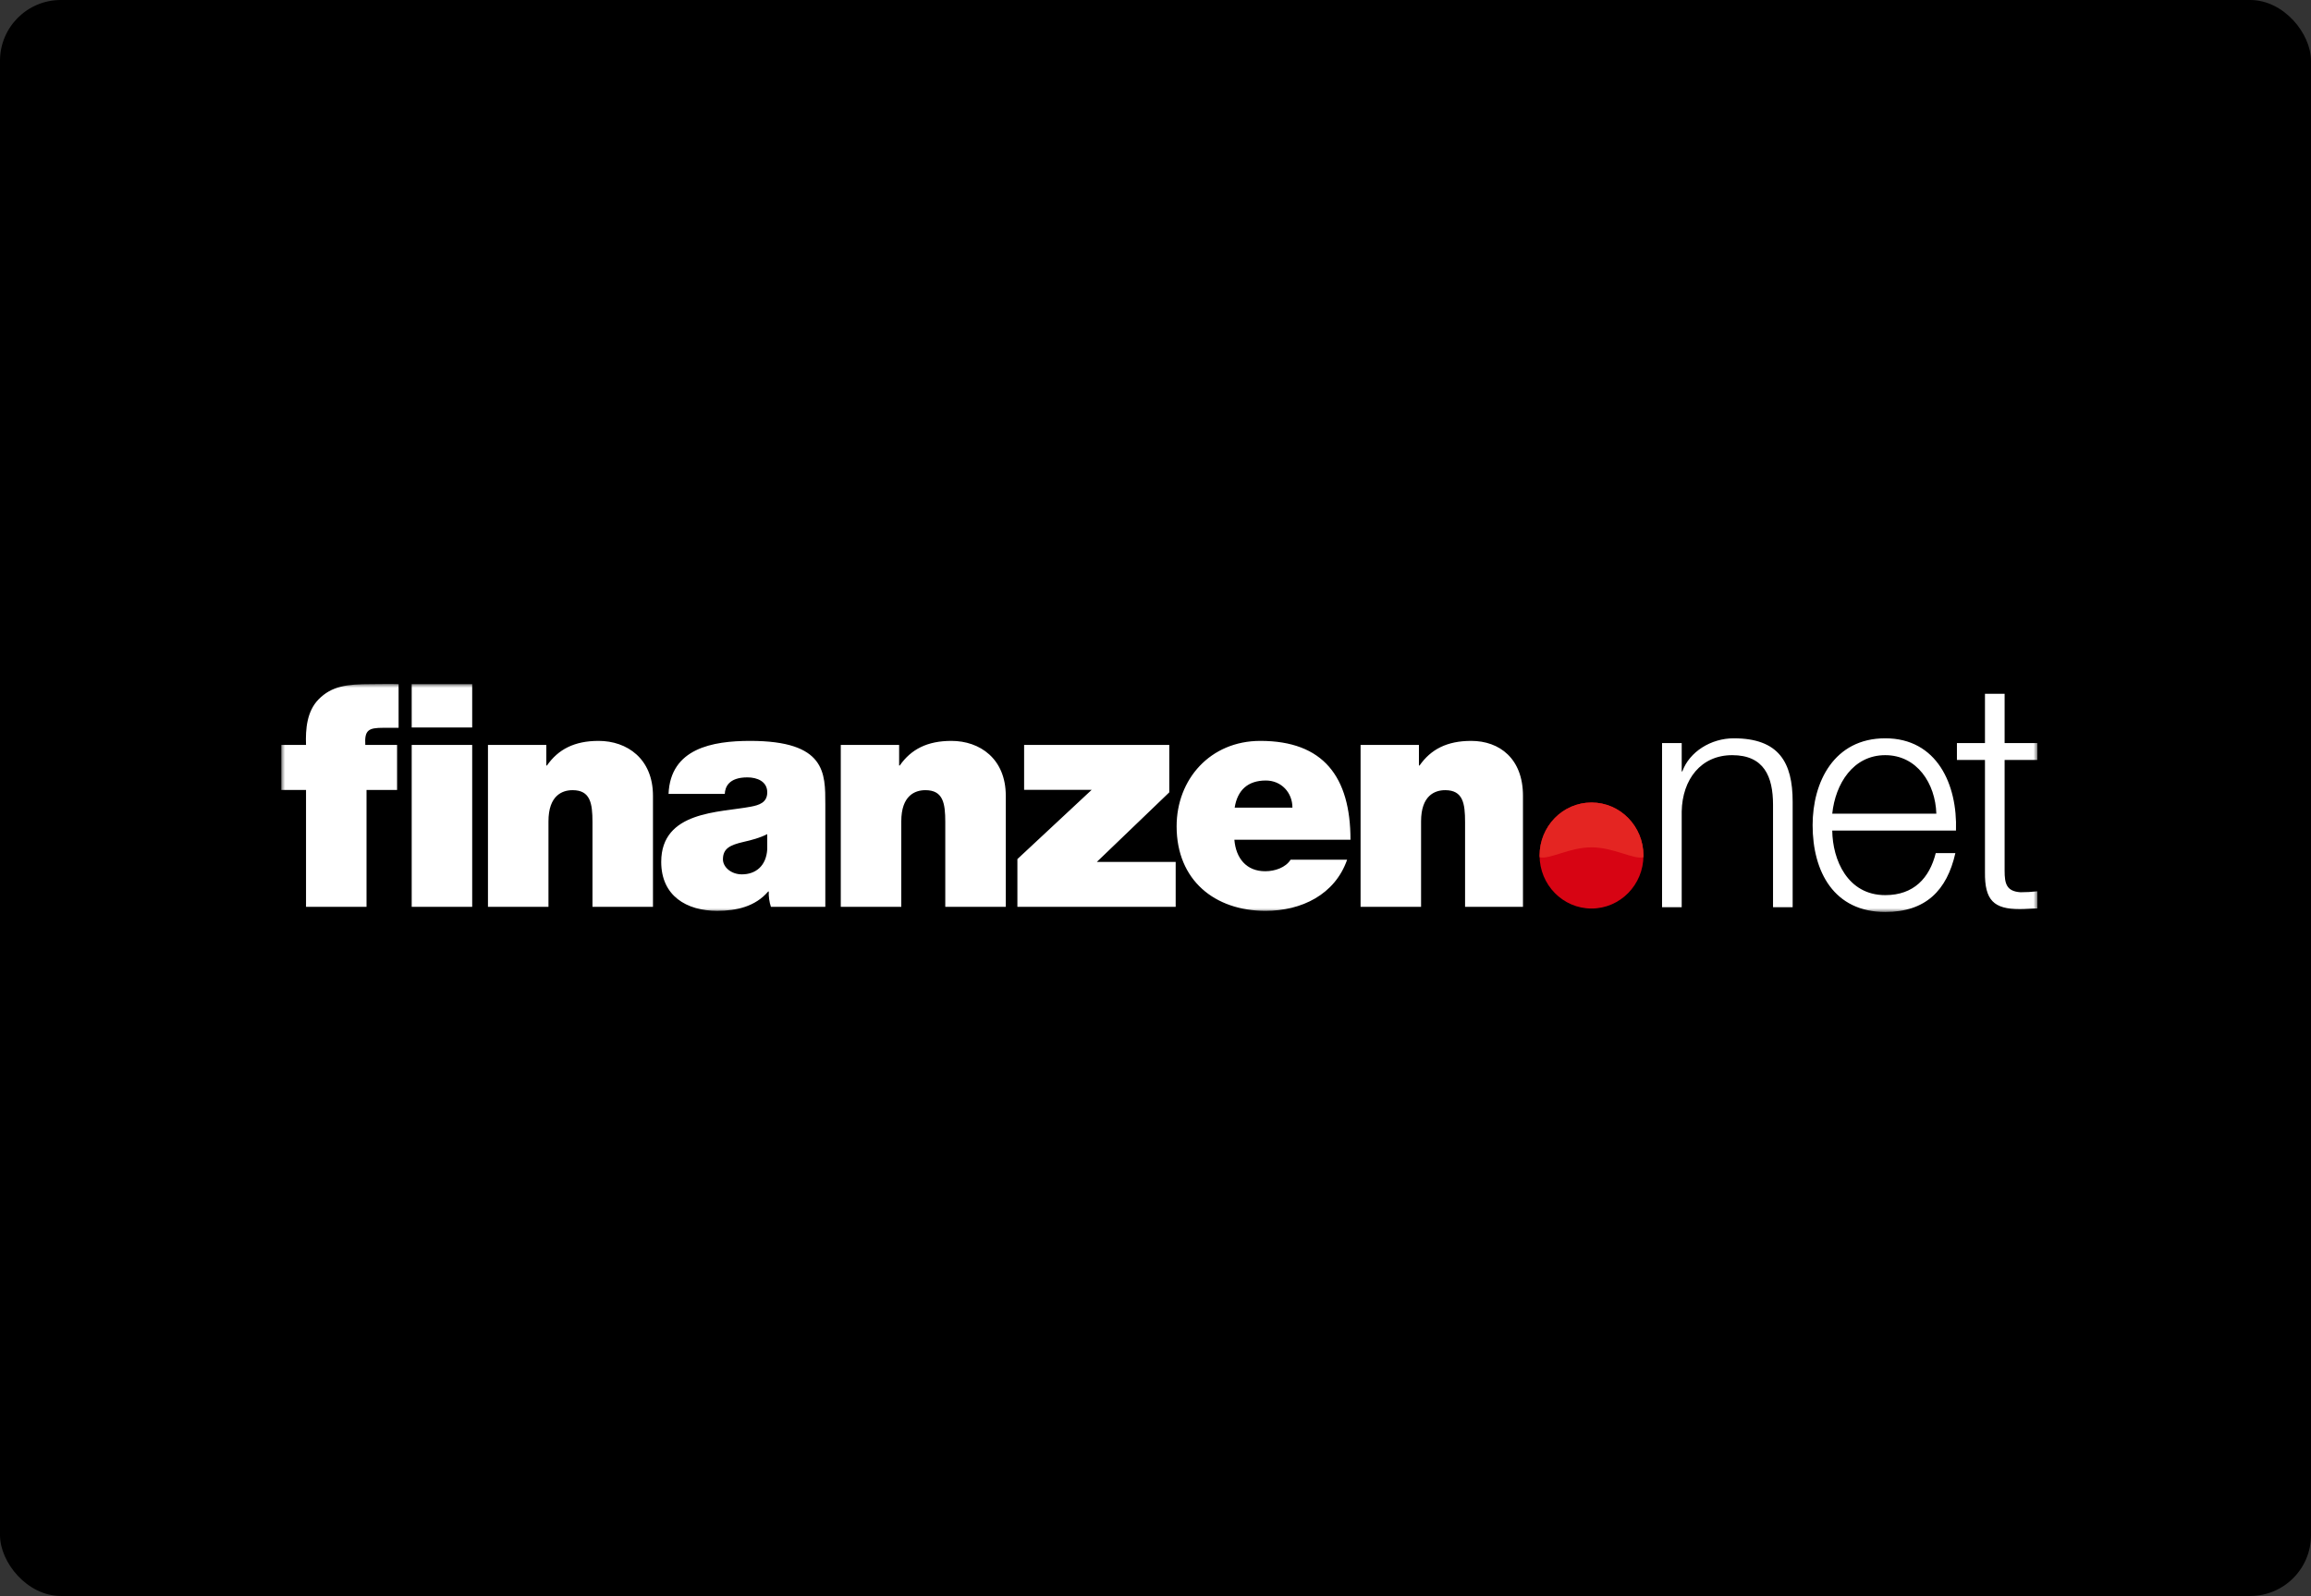 <?xml version="1.0" encoding="UTF-8"?>
<svg width="304px" height="210px" viewBox="0 0 304 210" version="1.1" xmlns="http://www.w3.org/2000/svg" xmlns:xlink="http://www.w3.org/1999/xlink">
    <rect x="0" y="0" width="304" height="210" fill="#333333" stroke="none"/>
    <title>编组 41</title>
    <defs>
        <polygon id="path-1" points="0 0 231 0 231 30 0 30"></polygon>
        <polygon id="path-3" points="0 0 231 0 231 30 0 30"></polygon>
        <polygon id="path-5" points="0 0 231 0 231 30 0 30"></polygon>
    </defs>
    <g id="官网2.0" stroke="none" stroke-width="1" fill="none" fill-rule="evenodd">
        <g id="首页-1" transform="translate(-1058, -7425)">
            <g id="编组-41" transform="translate(1058, 7425)">
                <rect id="矩形备份-15" fill="#000000" x="0" y="0" width="304" height="210" rx="8"></rect>
                <g id="finanzen.net-Logo" transform="translate(37, 90)">
                    <g id="Clipped">
                        <mask id="mask-2" fill="white">
                            <use xlink:href="#path-1"></use>
                        </mask>
                        <g id="prefix__a"></g>
                        <path d="M17.156,29.318 L25.115,29.318 L25.115,8.021 L17.156,8.021 L17.156,29.318 Z M17.156,5.723 L25.115,5.723 L25.115,0.018 L17.156,0.018 L17.156,5.723 Z M3.256,29.318 L11.215,29.318 L11.215,13.941 L15.234,13.941 L15.234,8.02 L11.053,8.02 C10.932,6.053 11.488,5.765 13.417,5.765 L15.434,5.765 L15.434,0.017 C14.228,-0.024 13.063,0.017 11.857,0.017 C8.641,0.017 6.632,0.263 4.901,2.029 C3.376,3.588 3.175,5.927 3.256,8.02 L0,8.02 L0,13.941 L3.256,13.941 L3.256,29.318 Z M27.189,29.318 L35.148,29.318 L35.148,18.075 C35.148,14.667 36.956,13.971 38.323,13.971 C40.654,13.971 40.936,15.695 40.936,18.156 L40.936,29.318 L48.895,29.318 L48.895,14.709 C48.895,9.826 45.478,7.487 41.741,7.487 C38.563,7.487 36.433,8.595 34.947,10.728 L34.867,10.728 L34.867,8.02 L27.189,8.02 L27.189,29.318 L27.189,29.318 Z M63.928,21.726 C63.807,23.941 62.399,25.049 60.593,25.049 C59.145,25.049 58.099,24.065 58.099,23.08 C58.099,21.643 59.025,21.193 60.792,20.782 C61.879,20.537 62.964,20.249 63.928,19.756 L63.928,21.726 Z M71.566,15.817 C71.566,11.713 71.646,7.487 61.678,7.487 C56.733,7.487 51.186,8.471 50.945,14.463 L58.341,14.463 C58.381,13.559 58.863,12.288 61.316,12.288 C62.602,12.288 63.928,12.821 63.928,14.257 C63.928,15.613 62.843,15.94 61.758,16.145 C57.697,16.925 49.98,16.678 49.98,23.409 C49.98,27.882 53.316,29.85 57.337,29.85 C59.909,29.85 62.36,29.277 64.049,27.307 L64.129,27.307 C64.09,27.882 64.209,28.744 64.41,29.319 L71.566,29.319 L71.566,15.817 L71.566,15.817 Z M73.6,29.318 L81.559,29.318 L81.559,18.075 C81.559,14.667 83.367,13.971 84.733,13.971 C87.065,13.971 87.346,15.695 87.346,18.156 L87.346,29.318 L95.305,29.318 L95.305,14.709 C95.305,9.826 91.889,7.487 88.15,7.487 C84.974,7.487 82.843,8.595 81.356,10.728 L81.276,10.728 L81.276,8.02 L73.6,8.02 L73.6,29.318 L73.6,29.318 Z M96.835,29.318 L117.655,29.318 L117.655,23.409 L107.286,23.409 L116.813,14.257 L116.813,8.02 L97.717,8.02 L97.717,13.93 L106.601,13.93 L96.833,23.039 L96.833,29.319 L96.835,29.318 Z M125.415,16.268 C125.778,13.971 127.144,12.7 129.515,12.7 C131.564,12.7 133.012,14.299 133.012,16.268 L125.416,16.268 L125.415,16.268 Z M140.649,20.496 C140.649,12.207 137.072,7.487 128.792,7.487 C122.199,7.487 117.778,12.535 117.778,18.73 C117.778,25.83 122.802,29.852 129.474,29.852 C134.216,29.852 138.598,27.717 140.208,23.121 L132.771,23.121 C132.128,24.147 130.72,24.639 129.435,24.639 C126.943,24.639 125.577,22.917 125.375,20.496 L140.649,20.496 L140.649,20.496 Z M141.976,29.318 L149.935,29.318 L149.935,18.075 C149.935,14.667 151.744,13.971 153.109,13.971 C155.441,13.971 155.722,15.695 155.722,18.156 L155.722,29.318 L163.339,29.318 L163.339,14.709 C163.339,9.826 160.266,7.487 156.526,7.487 C153.351,7.487 151.221,8.595 149.734,10.728 L149.653,10.728 L149.653,8.02 L141.976,8.02 L141.976,29.318 Z M181.636,7.776 L184.22,7.776 L184.22,11.5 L184.301,11.5 C185.245,8.906 188.074,7.147 191.067,7.147 C197.011,7.147 198.814,10.329 198.814,15.477 L198.814,29.372 L196.233,29.372 L196.233,15.896 C196.233,12.17 195.044,9.365 190.862,9.365 C186.761,9.365 184.301,12.547 184.219,16.775 L184.219,29.372 L181.636,29.372 L181.636,7.776 Z M217.716,17.067 C217.594,13.09 215.174,9.365 210.994,9.365 C206.769,9.365 204.433,13.133 204.023,17.067 L217.716,17.067 Z M204.023,19.285 C204.063,23.136 206.031,27.782 210.994,27.782 C214.764,27.782 216.816,25.521 217.636,22.256 L220.218,22.256 C219.111,27.154 216.323,30 210.994,30 C204.269,30 201.44,24.727 201.44,18.574 C201.44,12.882 204.269,7.147 210.994,7.147 C217.798,7.147 220.505,13.217 220.299,19.285 L204.023,19.285 L204.023,19.285 Z M226.695,7.776 L231.002,7.776 L231.002,9.993 L226.697,9.993 L226.697,24.559 C226.697,26.275 226.94,27.279 228.785,27.403 C229.525,27.403 230.263,27.363 231.002,27.279 L231.002,29.538 C230.221,29.538 229.482,29.623 228.705,29.623 C225.261,29.623 224.071,28.451 224.112,24.767 L224.112,9.993 L220.423,9.993 L220.423,7.776 L224.112,7.776 L224.112,1.286 L226.697,1.286 L226.697,7.775 L226.695,7.776 Z" id="形状" fill="#FFFFFF" fill-rule="nonzero" mask="url(#mask-2)"></path>
                    </g>
                    <g id="Clipped">
                        <mask id="mask-4" fill="white">
                            <use xlink:href="#path-3"></use>
                        </mask>
                        <g id="prefix__a"></g>
                        <path d="M172.356,29.545 C176.13,29.545 179.188,26.421 179.188,22.57 C179.188,18.718 176.13,15.595 172.356,15.595 C168.582,15.595 165.524,18.718 165.524,22.57 C165.524,26.421 168.582,29.545 172.356,29.545" id="路径" fill="#D70413" fill-rule="nonzero" mask="url(#mask-4)"></path>
                    </g>
                    <g id="Clipped">
                        <mask id="mask-6" fill="white">
                            <use xlink:href="#path-5"></use>
                        </mask>
                        <g id="prefix__a"></g>
                        <path d="M179.177,22.803 C179.179,22.725 179.188,22.649 179.188,22.57 C179.188,18.718 176.13,15.595 172.356,15.595 C168.582,15.595 165.524,18.718 165.524,22.57 C165.524,22.649 165.532,22.725 165.535,22.803 C166.888,23.105 169.434,21.495 172.356,21.495 C175.276,21.495 177.823,23.103 179.177,22.803 Z" id="路径" fill="#E42522" fill-rule="nonzero" mask="url(#mask-6)"></path>
                    </g>
                </g>
            </g>
        </g>
    </g>
</svg>